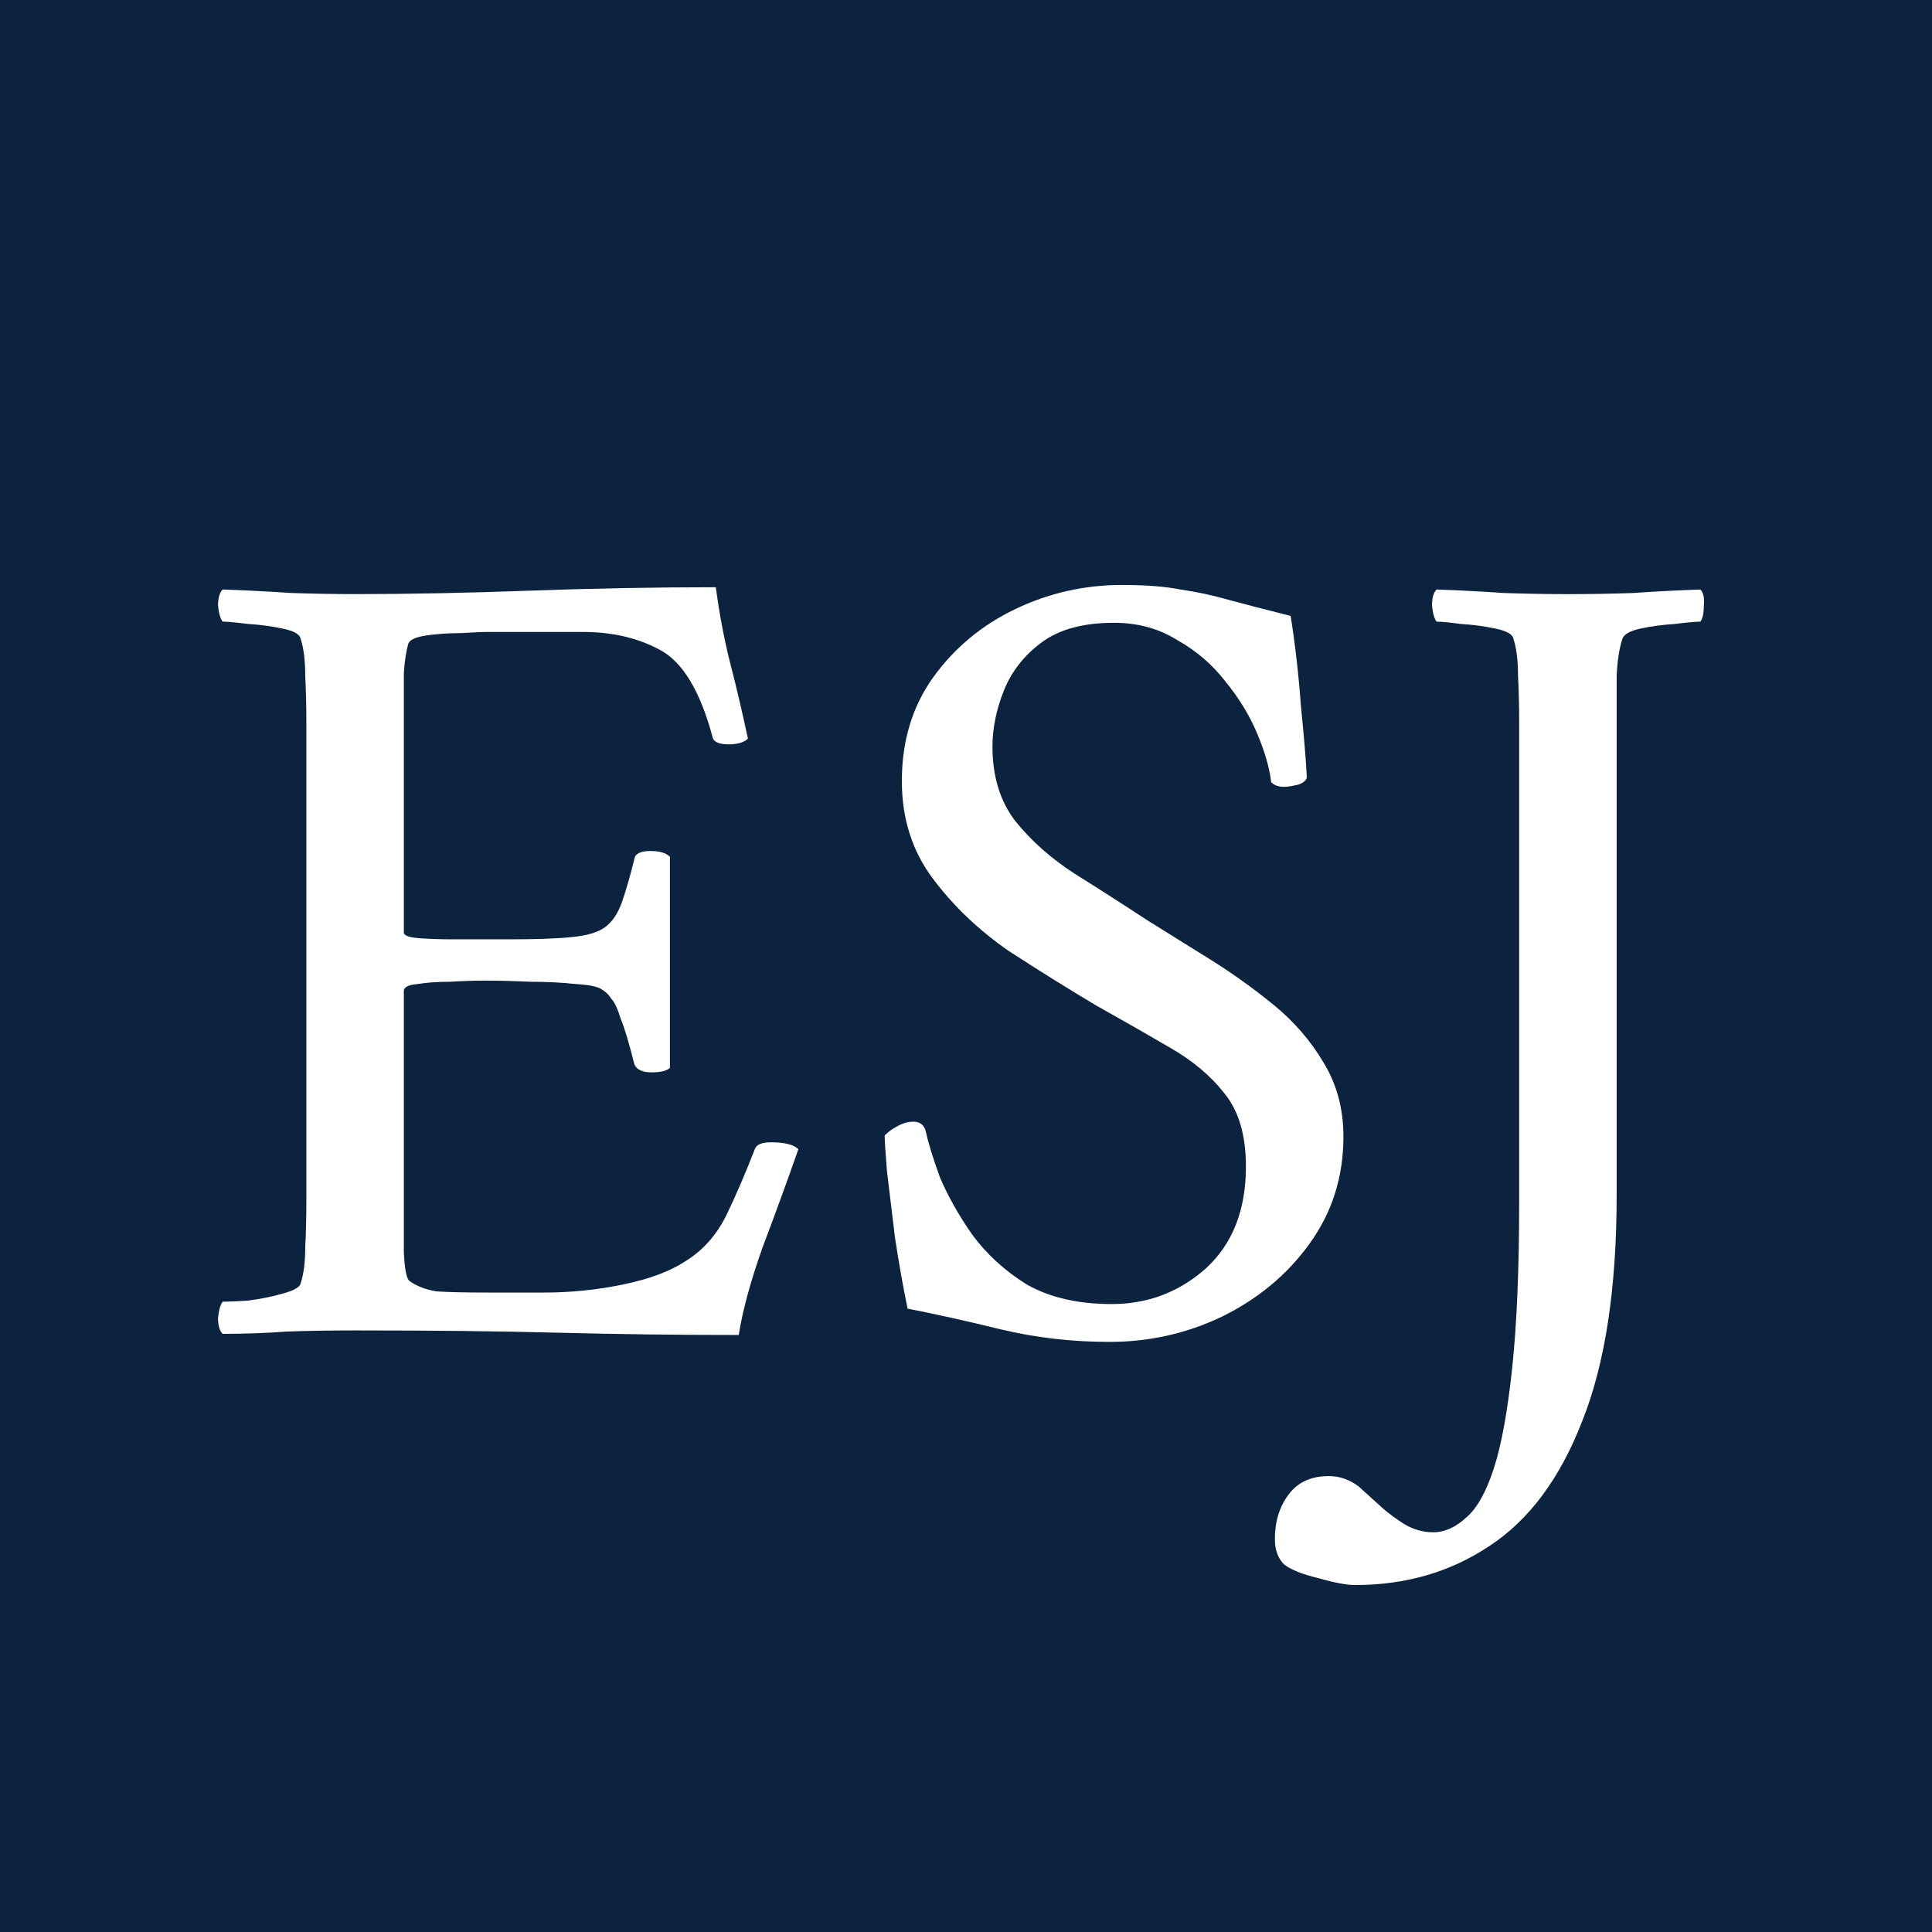 <svg width="100" height="100" viewBox="0 0 100 100" fill="none" xmlns="http://www.w3.org/2000/svg">
<path d="M0 0H100V100H0V0Z" fill="#0B233E"/>
<path d="M81.184 30.752C82.332 30.752 83.46 30.732 84.568 30.692C85.676 30.613 86.824 30.554 88.011 30.514C88.169 30.672 88.229 30.949 88.189 31.345C88.189 31.741 88.13 32.018 88.011 32.176C87.774 32.176 87.338 32.216 86.705 32.295C86.072 32.334 85.478 32.414 84.924 32.532C84.37 32.651 84.053 32.829 83.974 33.067C83.816 33.542 83.717 34.175 83.678 34.966C83.678 35.718 83.678 36.529 83.678 37.4V61.858C83.678 66.686 83.084 70.584 81.897 73.552C80.749 76.521 79.146 78.677 77.088 80.023C75.07 81.369 72.755 82.041 70.143 82.041C69.707 82.041 69.074 81.923 68.243 81.685C67.412 81.487 66.818 81.25 66.462 80.973C66.146 80.656 65.987 80.221 65.987 79.667C65.987 78.757 66.225 77.985 66.7 77.352C67.175 76.718 67.867 76.402 68.777 76.402C69.331 76.402 69.846 76.58 70.321 76.936C70.756 77.332 71.172 77.708 71.567 78.064C71.884 78.341 72.26 78.618 72.695 78.895C73.17 79.172 73.665 79.311 74.179 79.311C74.773 79.311 75.347 79.053 75.901 78.539C76.455 78.064 76.93 77.213 77.326 75.986C77.721 74.76 78.038 73.018 78.275 70.762C78.513 68.507 78.632 65.637 78.632 62.155V37.4C78.632 36.529 78.612 35.718 78.572 34.966C78.572 34.175 78.493 33.542 78.335 33.067C78.295 32.829 77.979 32.651 77.385 32.532C76.831 32.414 76.237 32.334 75.604 32.295C75.01 32.216 74.595 32.176 74.358 32.176C74.239 32.018 74.16 31.741 74.12 31.345C74.12 30.949 74.199 30.672 74.358 30.514C75.545 30.554 76.692 30.613 77.801 30.692C78.948 30.732 80.076 30.752 81.184 30.752Z" fill="white"/>
<path d="M58.078 30.277C59.305 30.277 60.314 30.356 61.105 30.514C61.936 30.633 62.767 30.811 63.599 31.049C64.469 31.286 65.538 31.563 66.804 31.88C67.042 33.383 67.22 34.947 67.338 36.569C67.497 38.152 67.596 39.34 67.635 40.131C67.675 40.329 67.536 40.487 67.22 40.606C66.903 40.685 66.646 40.725 66.448 40.725C66.171 40.725 65.953 40.646 65.795 40.487C65.716 39.775 65.478 38.944 65.083 37.994C64.687 37.044 64.133 36.134 63.42 35.263C62.748 34.393 61.917 33.68 60.927 33.126C59.977 32.533 58.889 32.236 57.662 32.236C56.079 32.236 54.833 32.572 53.922 33.245C53.012 33.918 52.359 34.749 51.963 35.738C51.568 36.728 51.37 37.697 51.37 38.647C51.37 40.191 51.766 41.477 52.557 42.506C53.388 43.535 54.417 44.445 55.644 45.236C56.91 46.028 58.177 46.839 59.443 47.67C60.393 48.264 61.442 48.917 62.589 49.629C63.737 50.342 64.845 51.133 65.914 52.004C66.982 52.874 67.853 53.884 68.526 55.031C69.198 56.139 69.535 57.406 69.535 58.831C69.535 60.928 68.941 62.788 67.754 64.411C66.606 65.994 65.102 67.24 63.242 68.151C61.422 69.021 59.483 69.457 57.425 69.457C55.486 69.457 53.606 69.239 51.785 68.804C50.004 68.368 48.401 68.012 46.977 67.735C46.739 66.587 46.522 65.361 46.324 64.055C46.166 62.749 46.027 61.601 45.908 60.611C45.829 59.622 45.79 59.009 45.79 58.771C45.987 58.573 46.205 58.415 46.443 58.296C46.72 58.138 46.997 58.059 47.274 58.059C47.63 58.059 47.847 58.237 47.927 58.593C48.045 59.147 48.283 59.919 48.639 60.908C49.035 61.858 49.589 62.847 50.301 63.877C51.053 64.905 52.003 65.776 53.151 66.488C54.338 67.161 55.802 67.498 57.544 67.498C59.404 67.498 61.026 66.884 62.411 65.657C63.796 64.391 64.489 62.63 64.489 60.374C64.489 58.751 64.113 57.485 63.361 56.575C62.649 55.664 61.699 54.873 60.512 54.2C59.364 53.528 58.117 52.815 56.772 52.063C55.307 51.193 53.784 50.243 52.201 49.214C50.657 48.145 49.351 46.899 48.283 45.474C47.214 44.049 46.68 42.367 46.68 40.428C46.68 38.37 47.214 36.589 48.283 35.085C49.391 33.542 50.816 32.355 52.557 31.523C54.298 30.692 56.139 30.277 58.078 30.277Z" fill="white"/>
<path d="M18.41 30.751C21.14 30.751 24.148 30.691 27.433 30.573C30.718 30.454 33.923 30.395 37.05 30.395C37.248 31.859 37.505 33.204 37.822 34.431C38.138 35.658 38.435 36.925 38.712 38.23C38.514 38.428 38.178 38.527 37.703 38.527C37.188 38.527 36.911 38.389 36.872 38.112C36.239 35.777 35.348 34.293 34.2 33.66C33.053 33.026 31.707 32.71 30.164 32.71H25.177C24.94 32.71 24.504 32.73 23.871 32.769C23.238 32.769 22.644 32.809 22.09 32.888C21.536 32.967 21.22 33.105 21.14 33.303C21.022 33.699 20.943 34.214 20.903 34.847C20.903 35.48 20.903 36.133 20.903 36.806C20.903 37.083 20.903 37.3 20.903 37.459V48.263C20.903 48.421 21.16 48.52 21.675 48.56C22.189 48.599 22.763 48.619 23.396 48.619H26.424C27.809 48.619 28.877 48.58 29.629 48.5C30.421 48.421 30.995 48.243 31.351 47.966C31.707 47.689 31.984 47.273 32.182 46.719C32.38 46.165 32.597 45.413 32.835 44.464C32.875 44.187 33.152 44.048 33.666 44.048C34.141 44.048 34.477 44.147 34.675 44.345V55.268C34.517 55.426 34.2 55.505 33.725 55.505C33.251 55.505 32.954 55.367 32.835 55.09C32.558 53.981 32.321 53.19 32.123 52.715C31.964 52.201 31.806 51.864 31.648 51.706C31.529 51.508 31.371 51.35 31.173 51.231C30.975 51.073 30.52 50.974 29.808 50.934C29.095 50.855 28.304 50.816 27.433 50.816C26.602 50.776 25.81 50.756 25.058 50.756C24.544 50.756 23.95 50.776 23.277 50.816C22.644 50.816 22.09 50.855 21.615 50.934C21.14 50.974 20.903 51.093 20.903 51.29V62.332C20.903 62.411 20.903 62.53 20.903 62.688C20.903 63.242 20.903 63.955 20.903 64.825C20.943 65.696 21.041 66.191 21.2 66.309C21.596 66.586 22.07 66.764 22.625 66.844C23.218 66.883 24.128 66.903 25.355 66.903H28.145C29.53 66.903 30.896 66.764 32.241 66.487C33.587 66.21 34.656 65.815 35.447 65.3C36.357 64.746 37.07 63.955 37.584 62.926C38.099 61.857 38.593 60.709 39.068 59.483C39.147 59.245 39.424 59.126 39.899 59.126C40.612 59.126 41.087 59.245 41.324 59.483C40.77 61.066 40.157 62.748 39.484 64.528C38.85 66.309 38.435 67.833 38.237 69.099C35.111 69.099 32.004 69.06 28.917 68.981C25.83 68.901 22.348 68.862 18.469 68.862C17.123 68.862 15.916 68.882 14.848 68.921C13.779 69 12.671 69.04 11.524 69.04C11.365 68.882 11.286 68.605 11.286 68.209C11.326 67.813 11.405 67.536 11.524 67.378C11.761 67.378 12.196 67.358 12.83 67.319C13.463 67.239 14.056 67.121 14.611 66.962C15.204 66.804 15.521 66.626 15.56 66.428C15.719 65.953 15.798 65.34 15.798 64.588C15.837 63.836 15.857 63.025 15.857 62.154V37.399C15.857 36.529 15.837 35.717 15.798 34.965C15.798 34.174 15.719 33.541 15.56 33.066C15.521 32.828 15.204 32.65 14.611 32.532C14.056 32.413 13.463 32.334 12.83 32.294C12.196 32.215 11.761 32.175 11.524 32.175C11.405 32.017 11.326 31.74 11.286 31.344C11.286 30.949 11.365 30.672 11.524 30.513C12.711 30.553 13.878 30.612 15.026 30.691C16.174 30.731 17.302 30.751 18.41 30.751Z" fill="white"/>
</svg>
